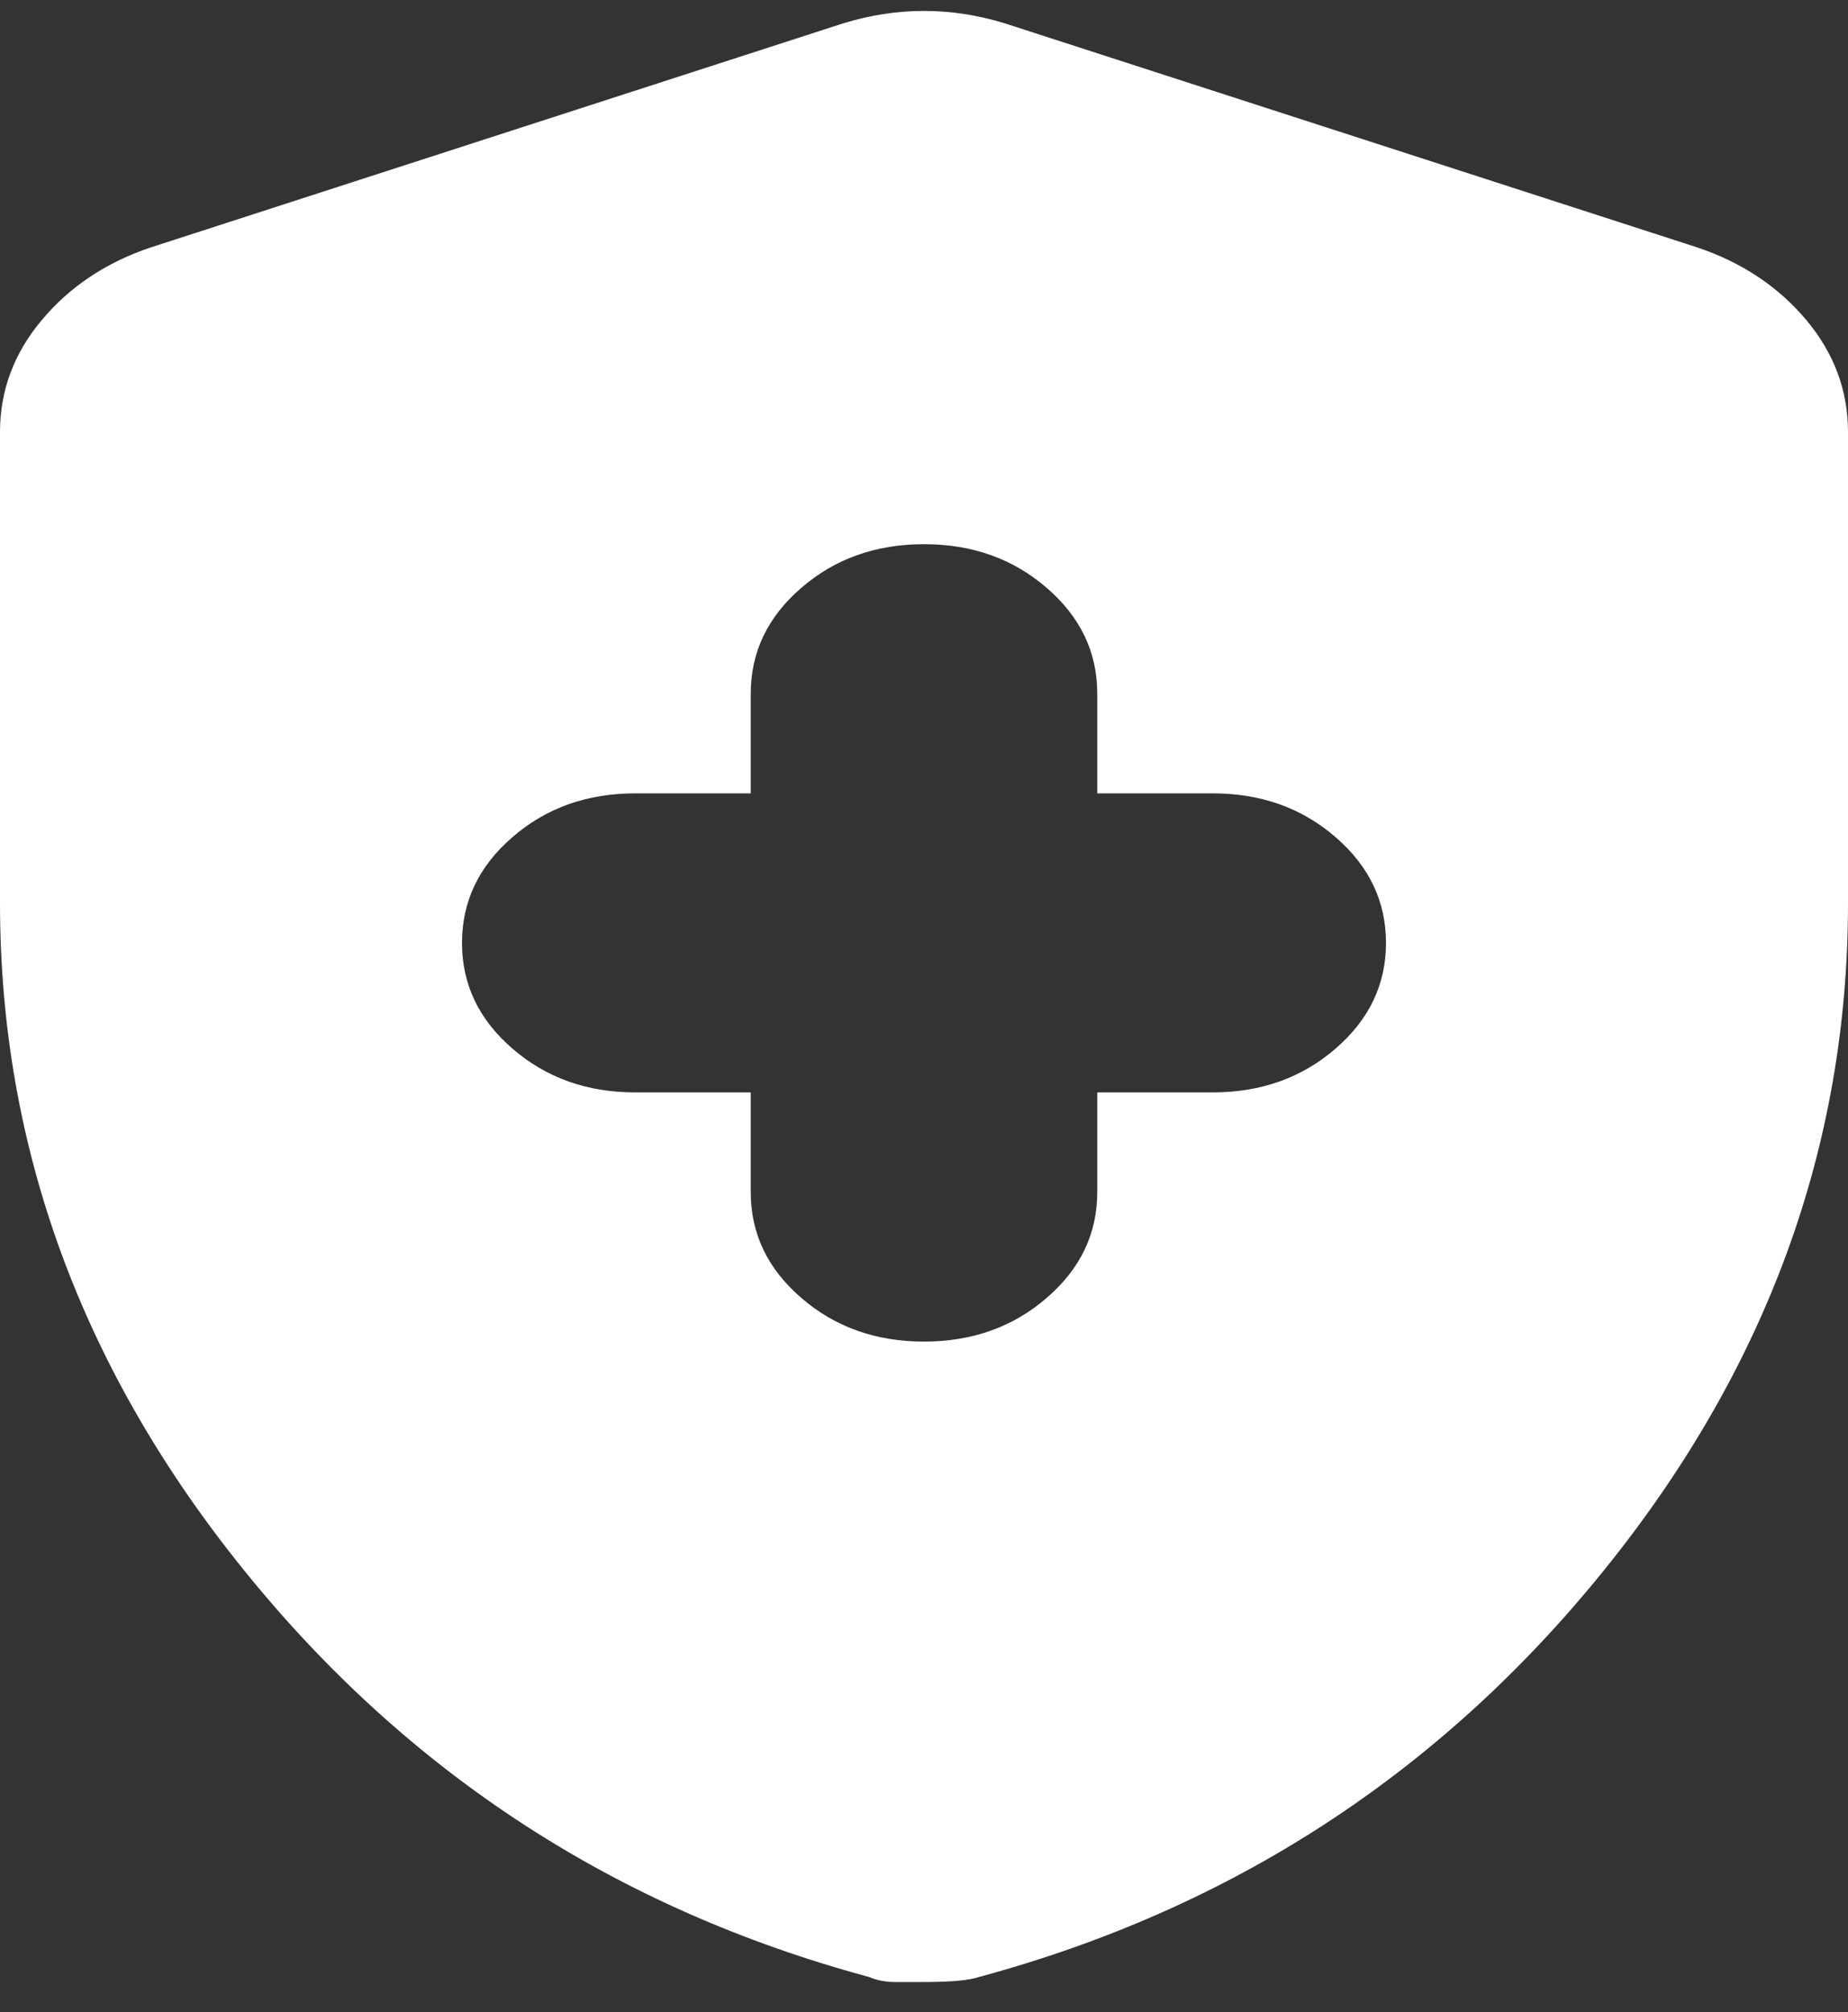 <svg width="45" height="49" viewBox="0 0 45 49" fill="none" xmlns="http://www.w3.org/2000/svg">
<rect x="0" y="0" width="45" height="49" fill="#333333" stroke="none"/>
<path d="M22.5 32.67C23.672 32.67 24.668 32.316 25.487 31.607C26.308 30.9 26.719 30.041 26.719 29.029V26.602H29.531C30.703 26.602 31.699 26.247 32.518 25.539C33.339 24.832 33.75 23.972 33.75 22.961C33.75 21.95 33.339 21.09 32.518 20.383C31.699 19.674 30.703 19.32 29.531 19.32H26.719V16.893C26.719 15.881 26.308 15.022 25.487 14.315C24.668 13.606 23.672 13.252 22.5 13.252C21.328 13.252 20.332 13.606 19.513 14.315C18.692 15.022 18.281 15.881 18.281 16.893V19.32H15.469C14.297 19.32 13.301 19.674 12.482 20.383C11.661 21.09 11.25 21.95 11.25 22.961C11.25 23.972 11.661 24.832 12.482 25.539C13.301 26.247 14.297 26.602 15.469 26.602H18.281V29.029C18.281 30.041 18.692 30.9 19.513 31.607C20.332 32.316 21.328 32.67 22.5 32.67ZM22.5 48.266H21.797C21.562 48.266 21.352 48.225 21.164 48.144C15.023 46.486 9.961 43.198 5.977 38.282C1.992 33.368 0 27.937 0 21.99V10.521C0 9.51 0.34 8.599 1.021 7.79C1.7 6.981 2.578 6.395 3.656 6.03L20.531 0.569C21.188 0.367 21.844 0.266 22.5 0.266C23.156 0.266 23.812 0.367 24.469 0.569L41.344 6.03C42.422 6.395 43.301 6.981 43.982 7.79C44.661 8.599 45 9.51 45 10.521V21.99C45 27.937 43.008 33.368 39.023 38.282C35.039 43.198 29.977 46.486 23.836 48.144C23.602 48.225 23.156 48.266 22.5 48.266Z" fill="white"/>
</svg>
